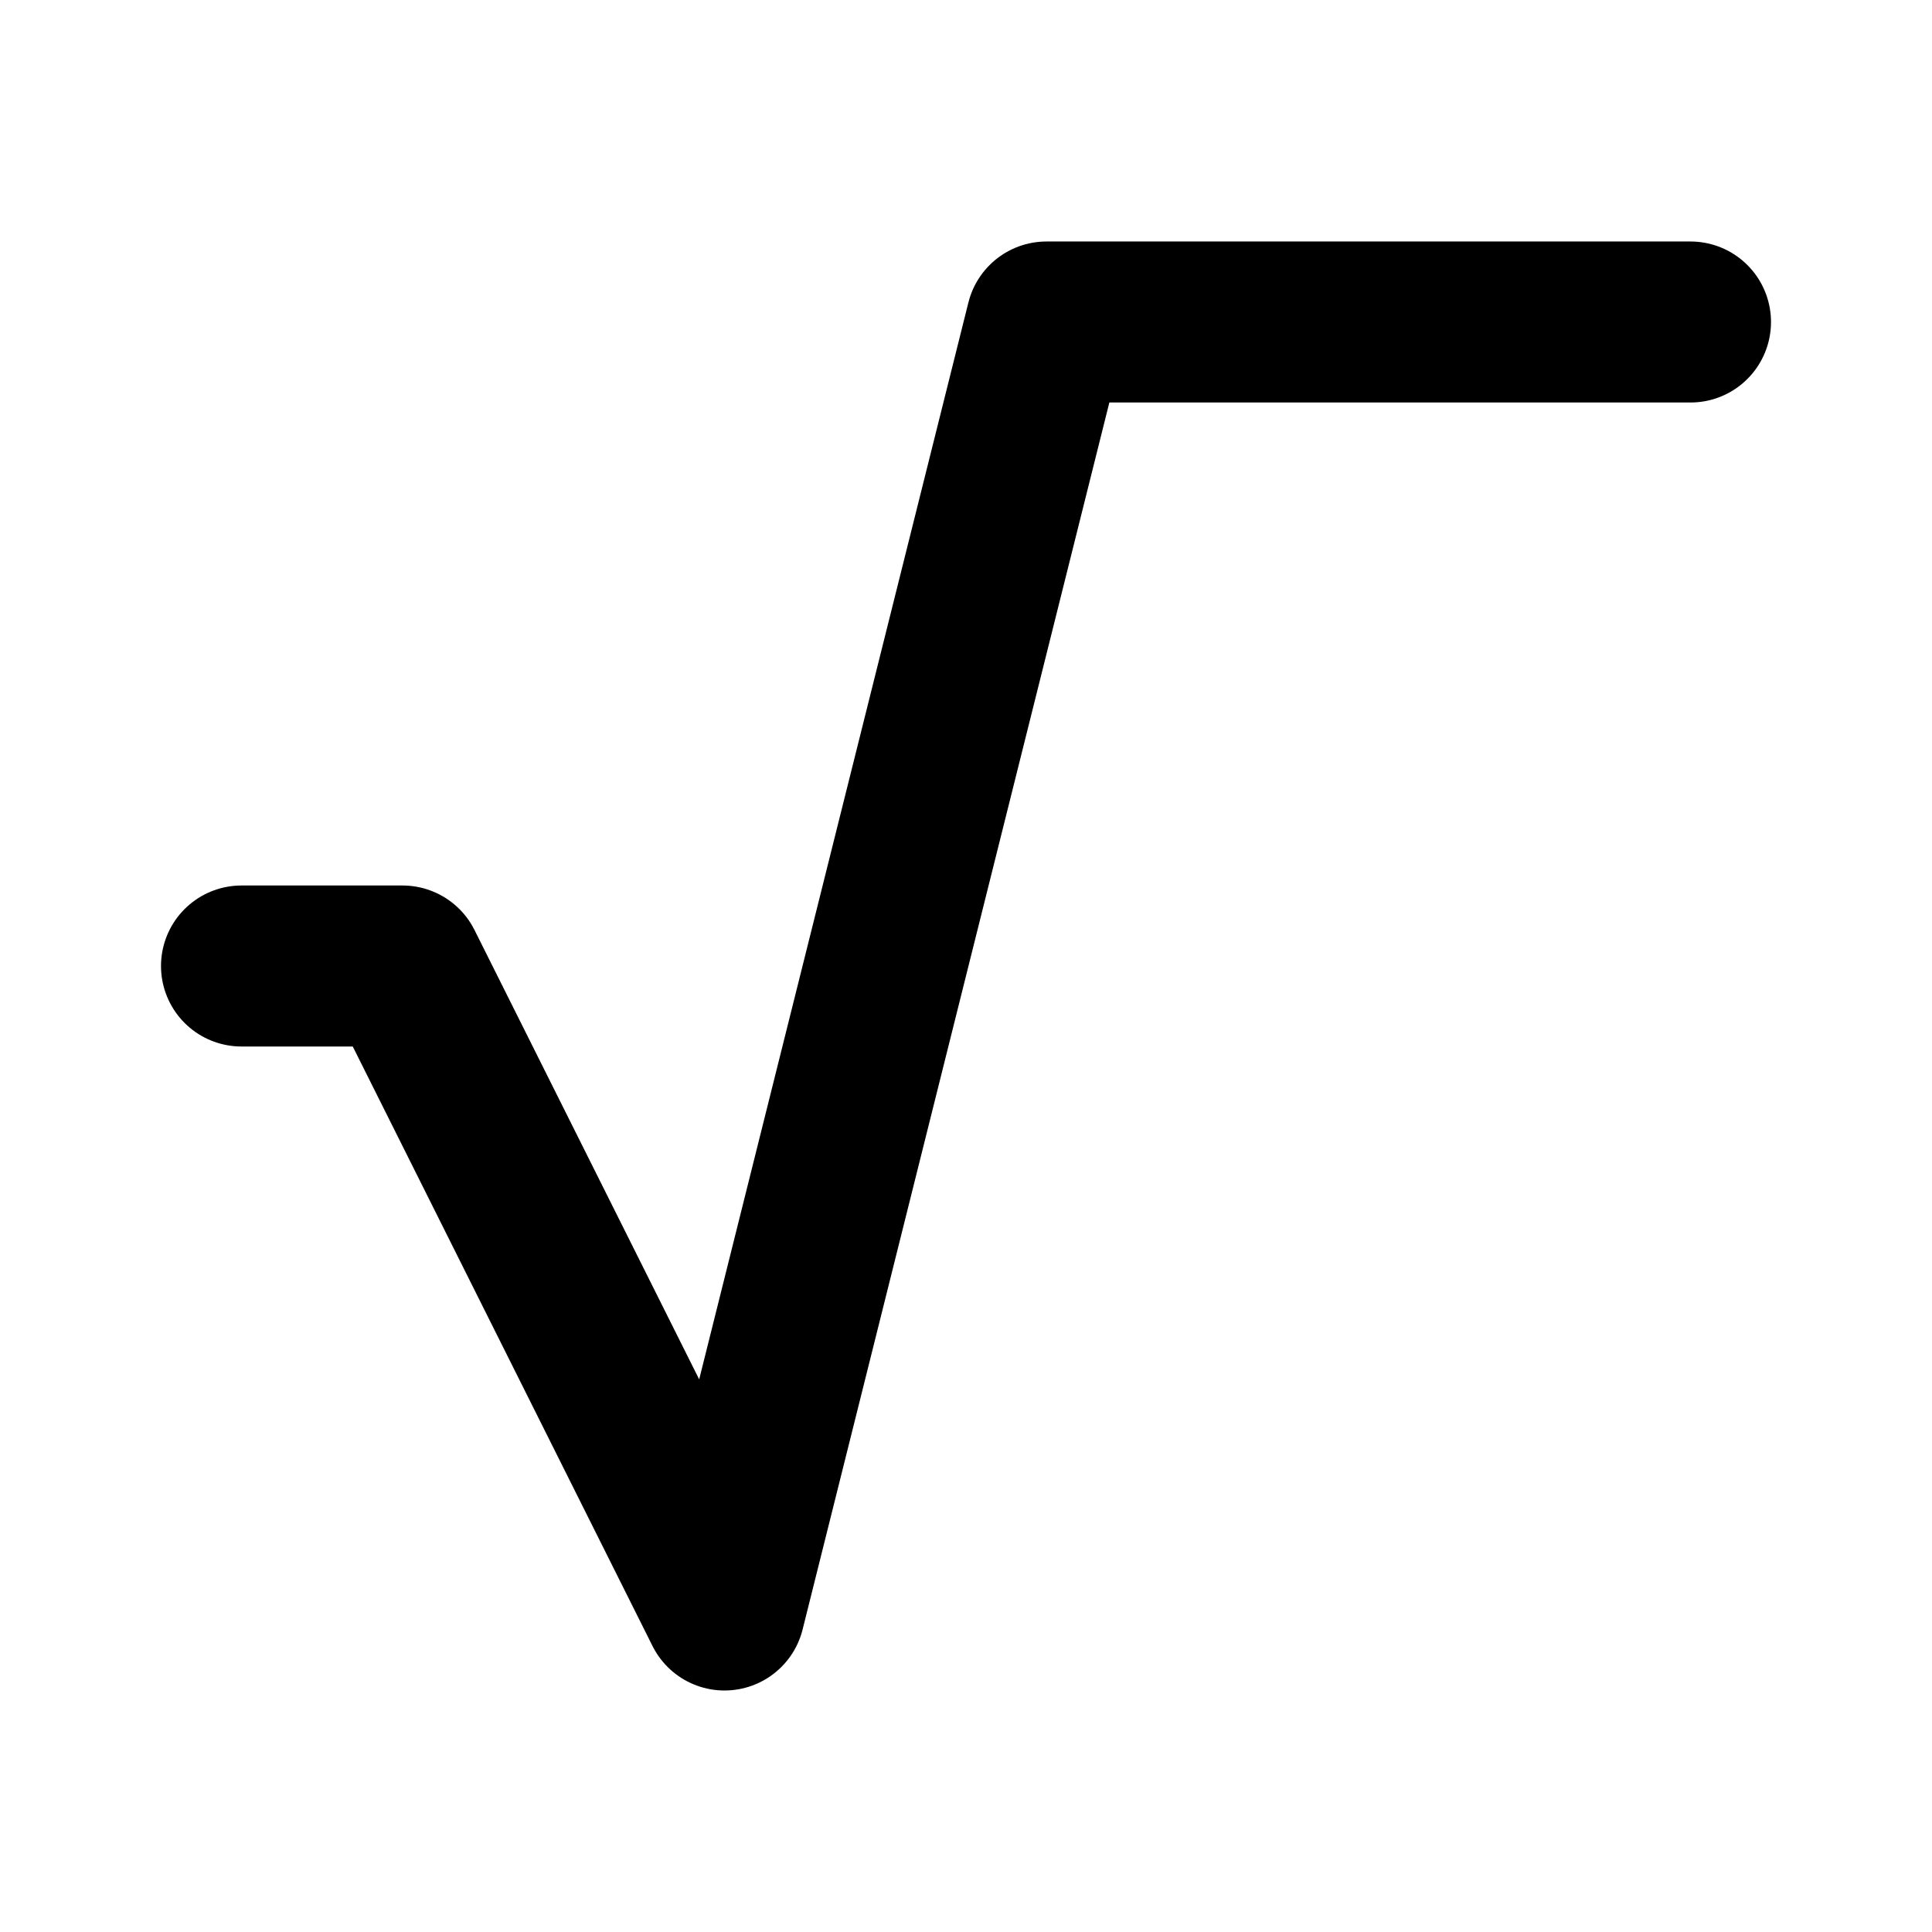 <!--
tags: [mathematics, maths, science, calculate, calculator, algebra]
category: Math
version: "1.39"
unicode: "eef1"
-->
<svg
  xmlns="http://www.w3.org/2000/svg"
  width="24"
  height="24"
  viewBox="0 0 24 24"
  fill="none"
  stroke="currentColor"
  stroke-width="2"
  stroke-linecap="round"
  stroke-linejoin="round"
>
  <path d="M3 12h2l4 8l4 -16h8" />
</svg>
